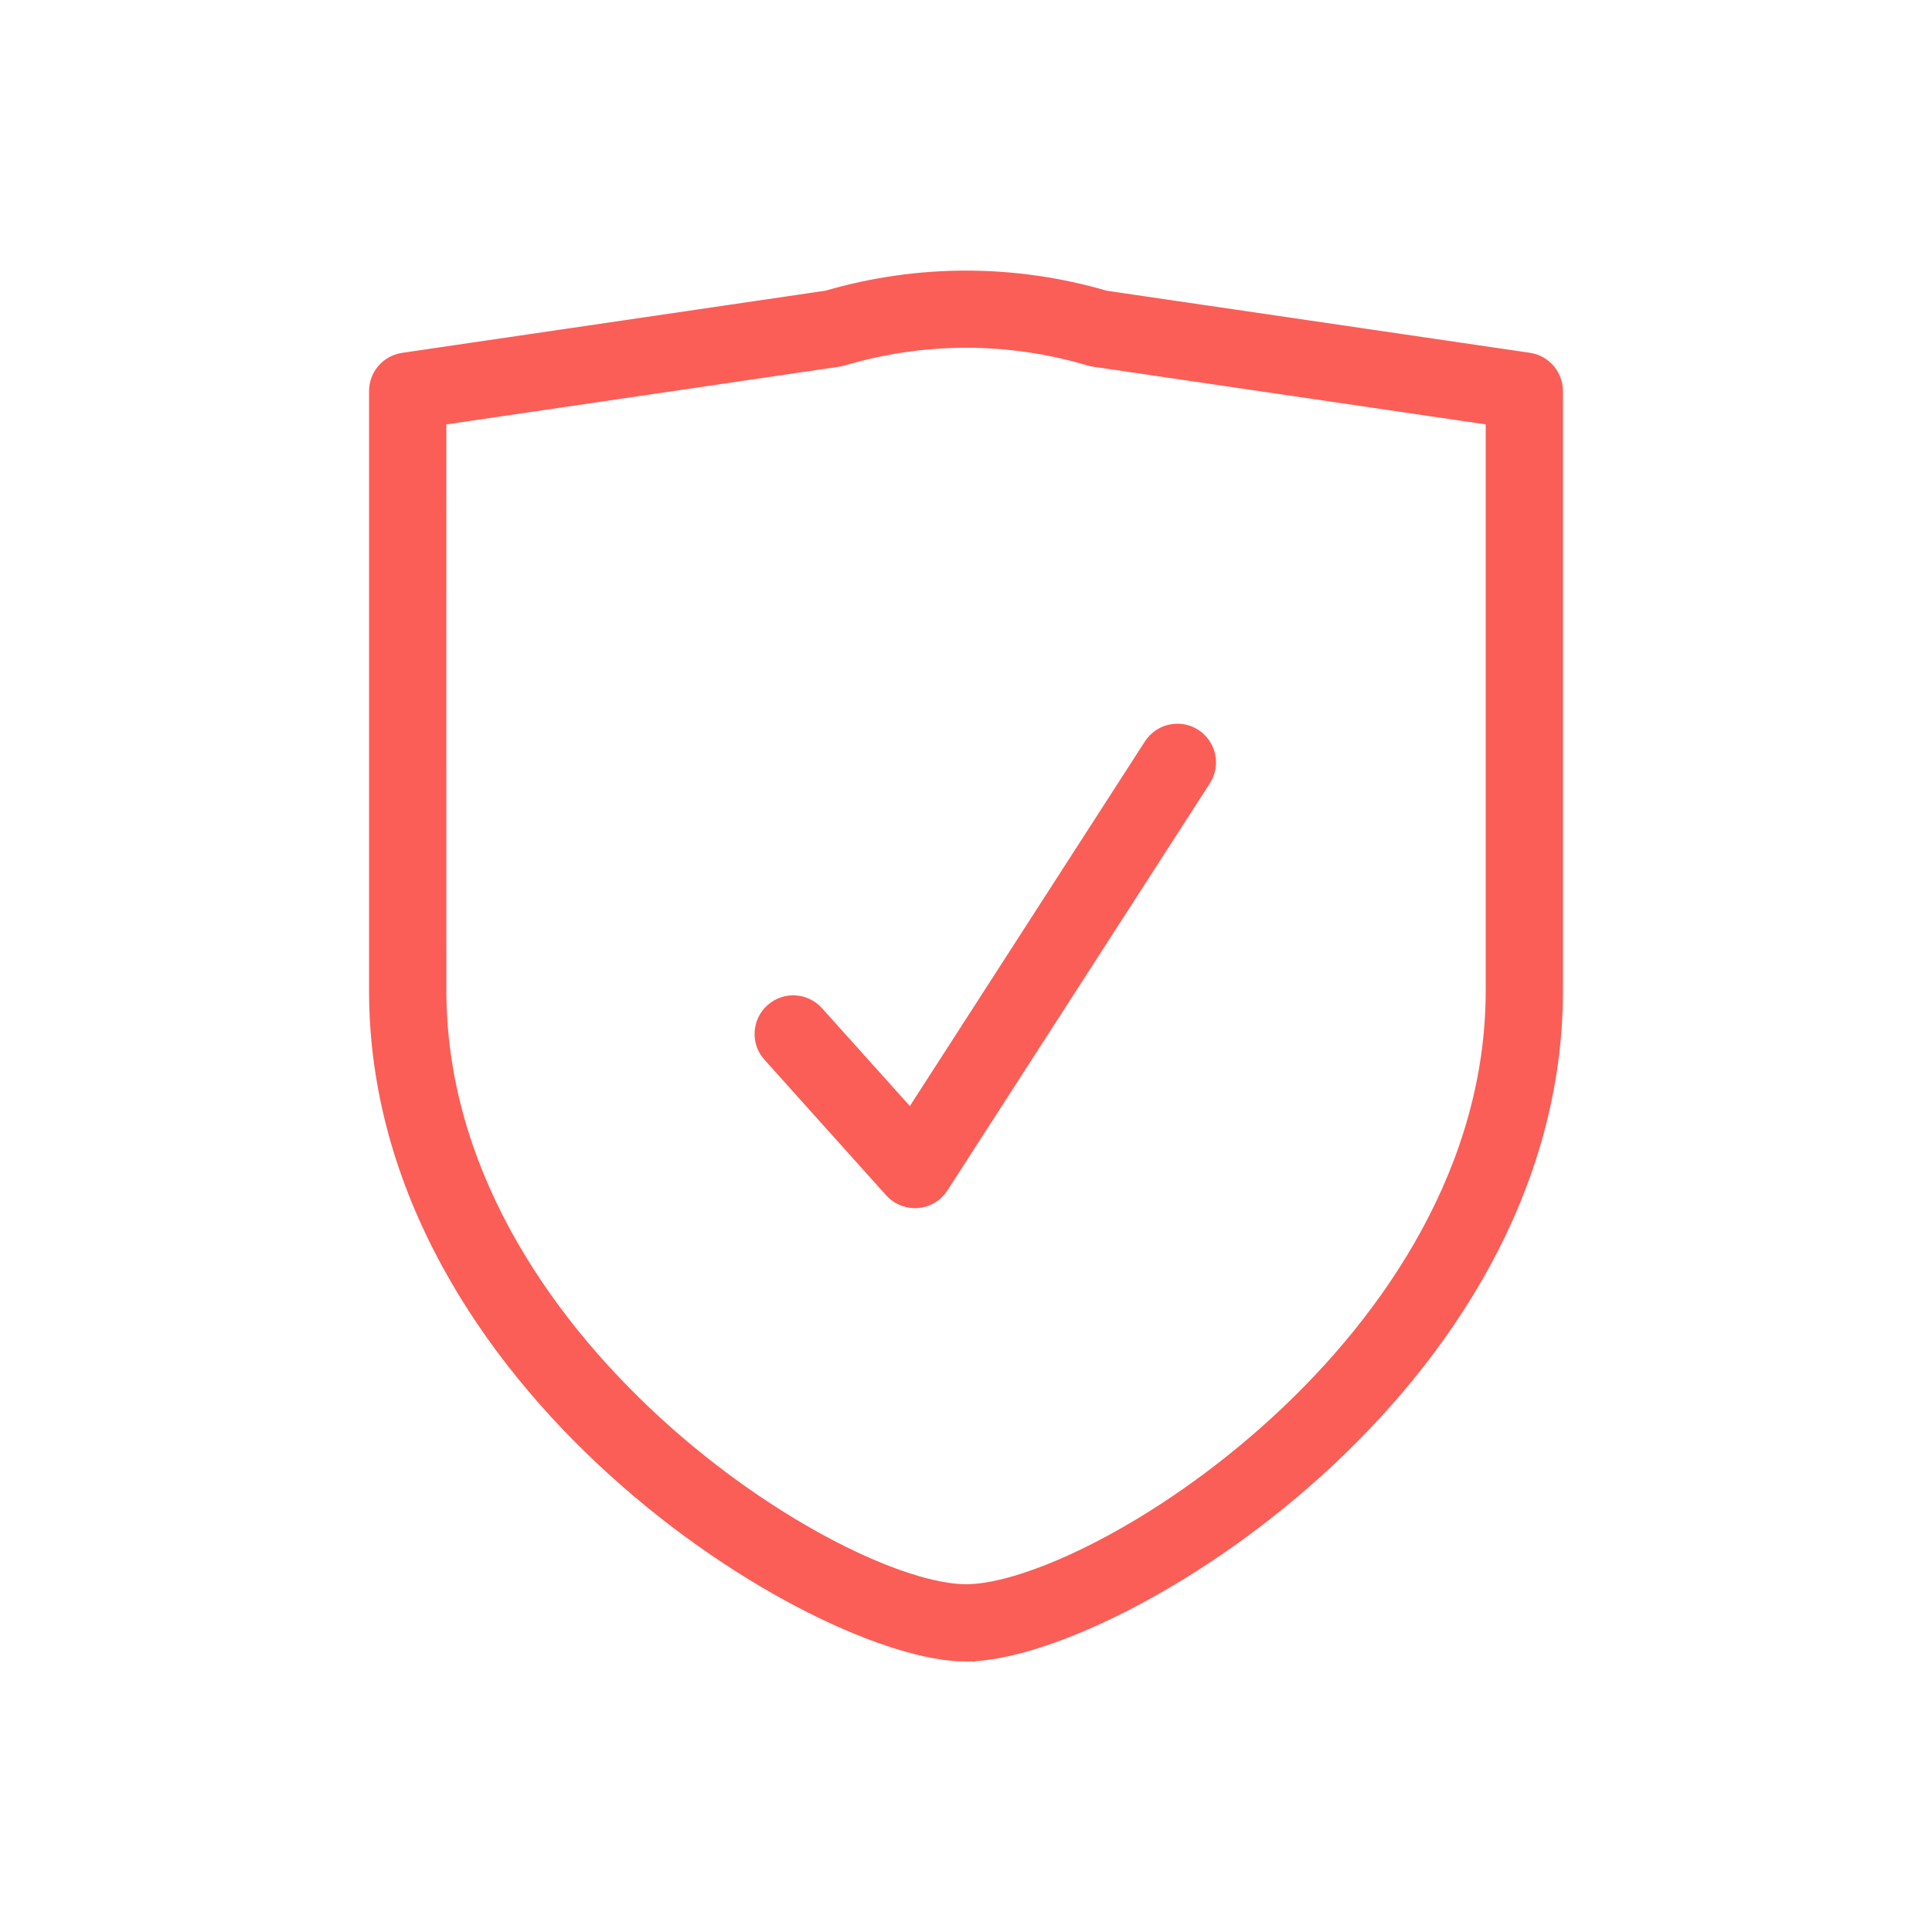 <?xml version="1.0" encoding="UTF-8"?> <svg xmlns="http://www.w3.org/2000/svg" viewBox="0 0 100 100" fill-rule="evenodd"><path d="m50 85.5c7.578 0 30.398-13.82 30.398-34.23v-31.031c0-0.742-0.547-1.375-1.281-1.484l-21.945-3.219c-4.699-1.371-9.633-1.375-14.34 0l-21.949 3.223c-0.734 0.109-1.281 0.738-1.281 1.484v31.031c0 20.406 22.82 34.227 30.398 34.227zm-27.398-63.965l20.77-3.051c0.07-0.012 0.141-0.023 0.211-0.047 4.219-1.25 8.633-1.25 12.844 0 0.066 0.02 0.141 0.035 0.211 0.047l20.762 3.051v29.734c0 18.273-20.777 31.23-27.398 31.23s-27.398-12.957-27.398-31.23z" fill="#fb5e57" stroke-width="1" stroke="#fb5e57"></path><path d="m46.242 61.539c0.285 0.316 0.691 0.496 1.117 0.496 0.039 0 0.078 0 0.117-0.004 0.465-0.035 0.891-0.289 1.141-0.684l13.586-21.074c0.449-0.695 0.246-1.625-0.449-2.074-0.691-0.449-1.621-0.25-2.074 0.449l-12.52 19.422-4.988-5.555c-0.555-0.613-1.5-0.668-2.117-0.113-0.617 0.555-0.668 1.504-0.113 2.117z" fill="#fb5e57" stroke-width="1" stroke="#fb5e57"></path></svg> 